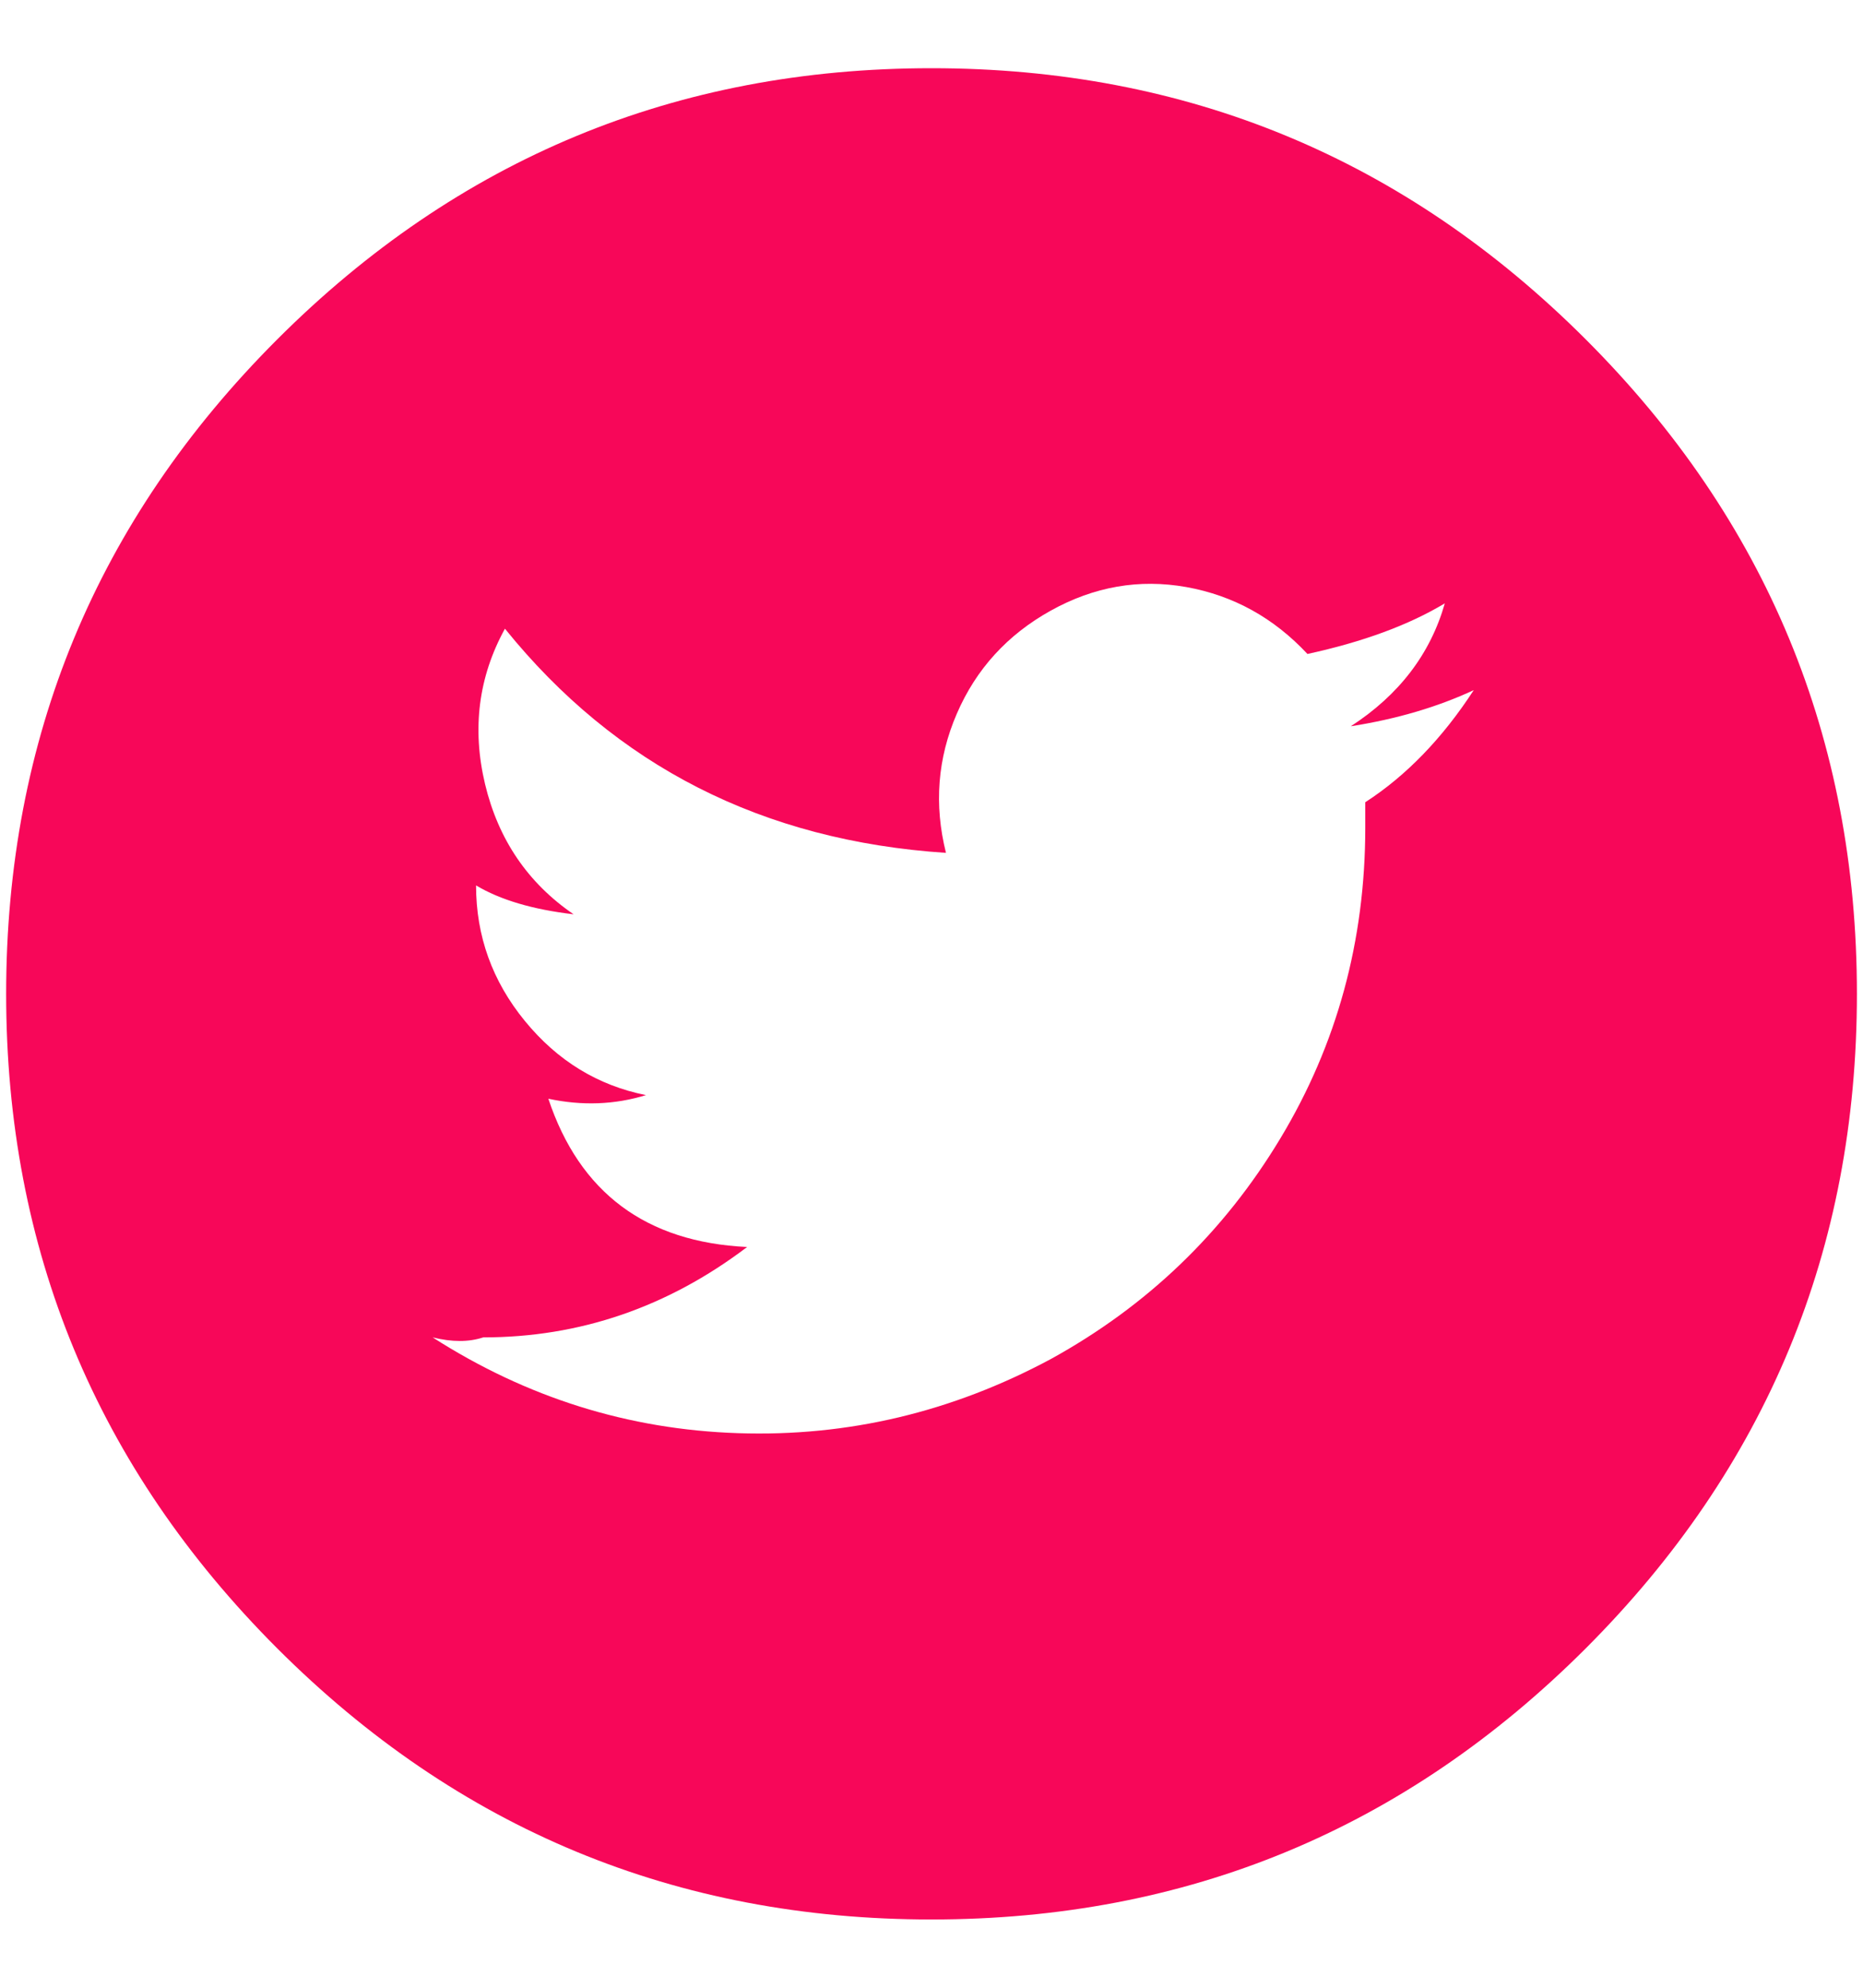 <svg width="30" height="32" viewBox="0 0 30 32" fill="none" xmlns="http://www.w3.org/2000/svg">
<path d="M21.985 12.915V13.322C21.985 15.146 21.529 16.815 20.617 18.328C19.705 19.842 18.473 21.025 16.921 21.879C15.33 22.733 13.652 23.131 11.886 23.072C10.12 23.014 8.481 22.5 6.967 21.53C7.278 21.607 7.549 21.607 7.782 21.53C9.334 21.53 10.751 21.045 12.031 20.075C10.402 19.997 9.334 19.201 8.83 17.688C9.373 17.804 9.897 17.785 10.402 17.63C9.626 17.474 8.976 17.077 8.452 16.436C7.928 15.796 7.666 15.069 7.666 14.254C8.054 14.486 8.578 14.642 9.237 14.719C8.5 14.215 8.025 13.516 7.811 12.624C7.598 11.731 7.705 10.897 8.131 10.121C9.917 12.333 12.284 13.536 15.233 13.73C15.039 12.954 15.097 12.207 15.408 11.489C15.718 10.771 16.223 10.218 16.921 9.83C17.619 9.442 18.347 9.316 19.104 9.451C19.861 9.587 20.511 9.946 21.054 10.528C21.946 10.334 22.684 10.063 23.266 9.713C23.033 10.528 22.529 11.188 21.752 11.692C22.49 11.576 23.149 11.382 23.732 11.11C23.227 11.886 22.645 12.488 21.985 12.915ZM15 1.098C10.887 1.098 7.375 2.554 4.464 5.464C1.554 8.374 0.099 11.886 0.099 16C0.099 20.113 1.554 23.625 4.464 26.536C7.375 29.446 10.887 30.901 15 30.901C19.114 30.901 22.625 29.446 25.536 26.536C28.446 23.625 29.902 20.113 29.902 16C29.902 11.886 28.446 8.374 25.536 5.464C22.625 2.554 19.114 1.098 15 1.098Z" fill="#F70759"/>
</svg>

